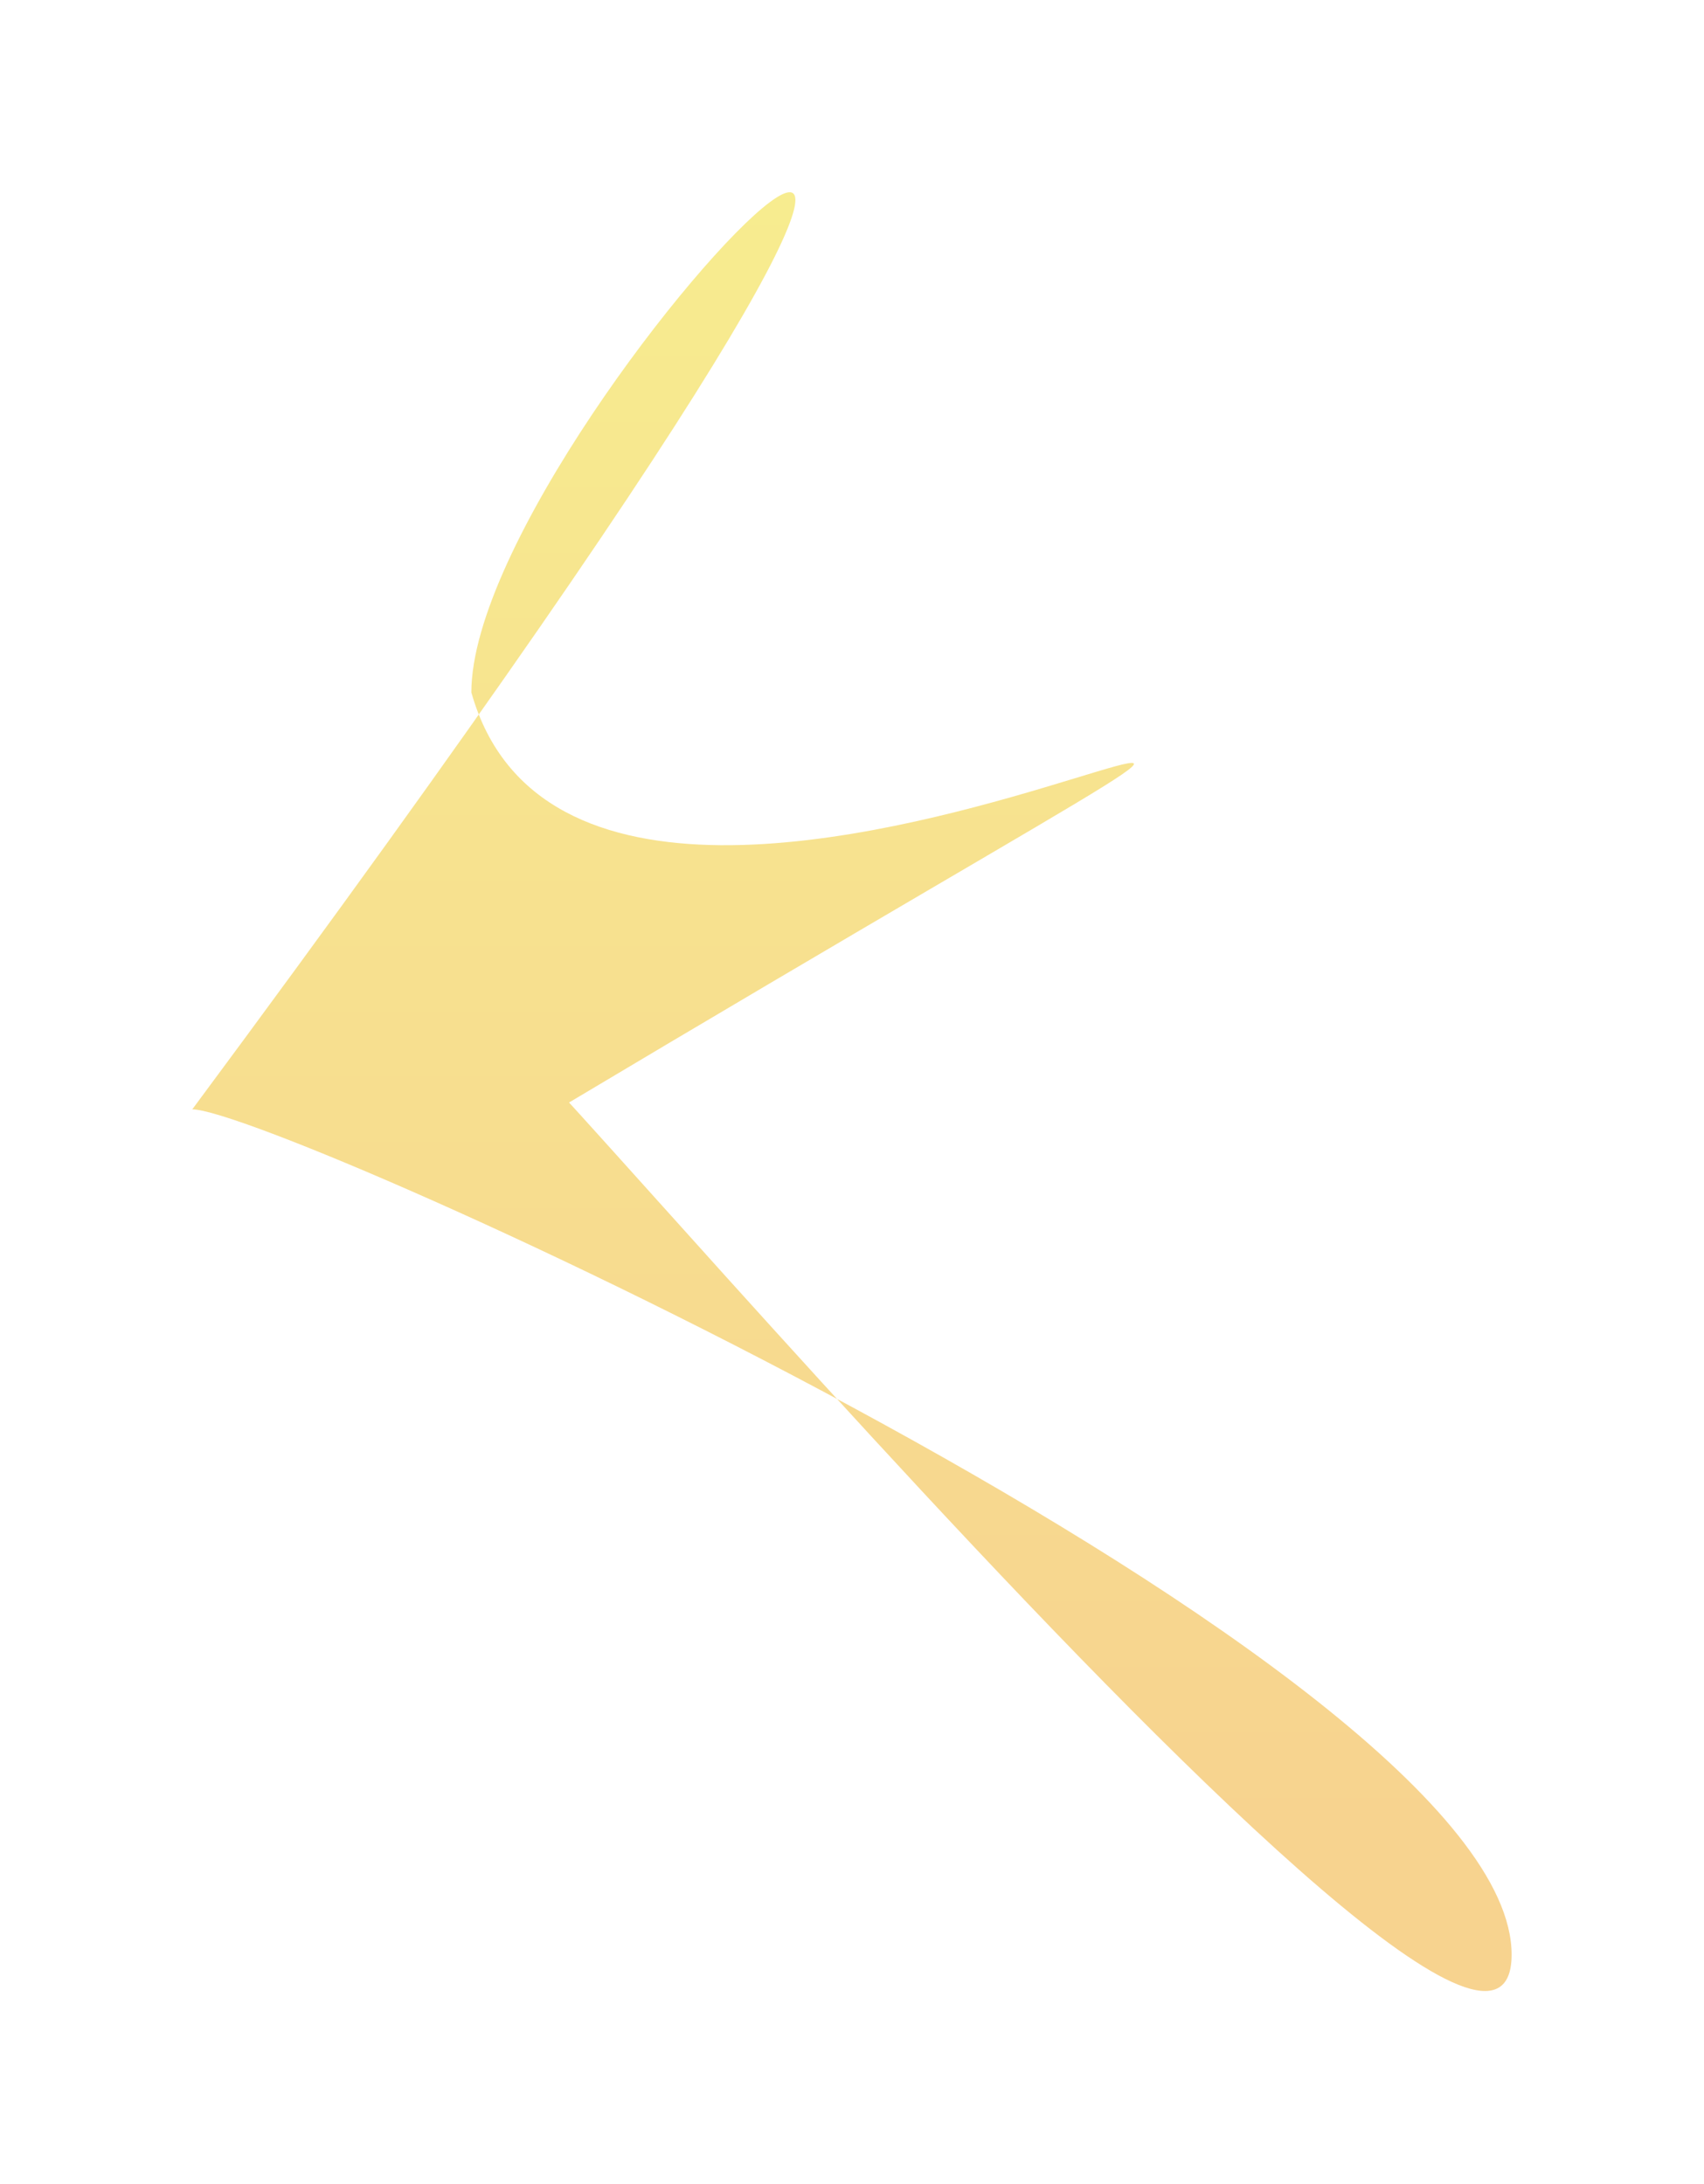 <?xml version="1.0" encoding="UTF-8"?> <svg xmlns="http://www.w3.org/2000/svg" width="833" height="1068" viewBox="0 0 833 1068" fill="none"><g filter="url(#filter0_f_287_590)"><path d="M738.953 955.757C738.953 1096.62 125.998 348.577 272.565 542.437C899.099 168.452 294.416 564.777 230.42 338.587C230.42 197.729 665.28 -228.01 94 542.437C134.689 542.437 738.953 814.898 738.953 955.757Z" fill="url(#paint0_linear_287_590)"></path></g><defs><filter id="filter0_f_287_590" x="0.348" y="0.348" width="832.258" height="1066.85" filterUnits="userSpaceOnUse" color-interpolation-filters="sRGB"><feFlood flood-opacity="0" result="BackgroundImageFix"></feFlood><feBlend mode="normal" in="SourceGraphic" in2="BackgroundImageFix" result="shape"></feBlend><feGaussianBlur stdDeviation="46.826" result="effect1_foregroundBlur_287_590"></feGaussianBlur></filter><linearGradient id="paint0_linear_287_590" x1="861.238" y1="94" x2="861.238" y2="895.026" gradientUnits="userSpaceOnUse"><stop stop-color="#F7EC8F"></stop><stop offset="1" stop-color="#F7D38F"></stop></linearGradient></defs></svg> 
